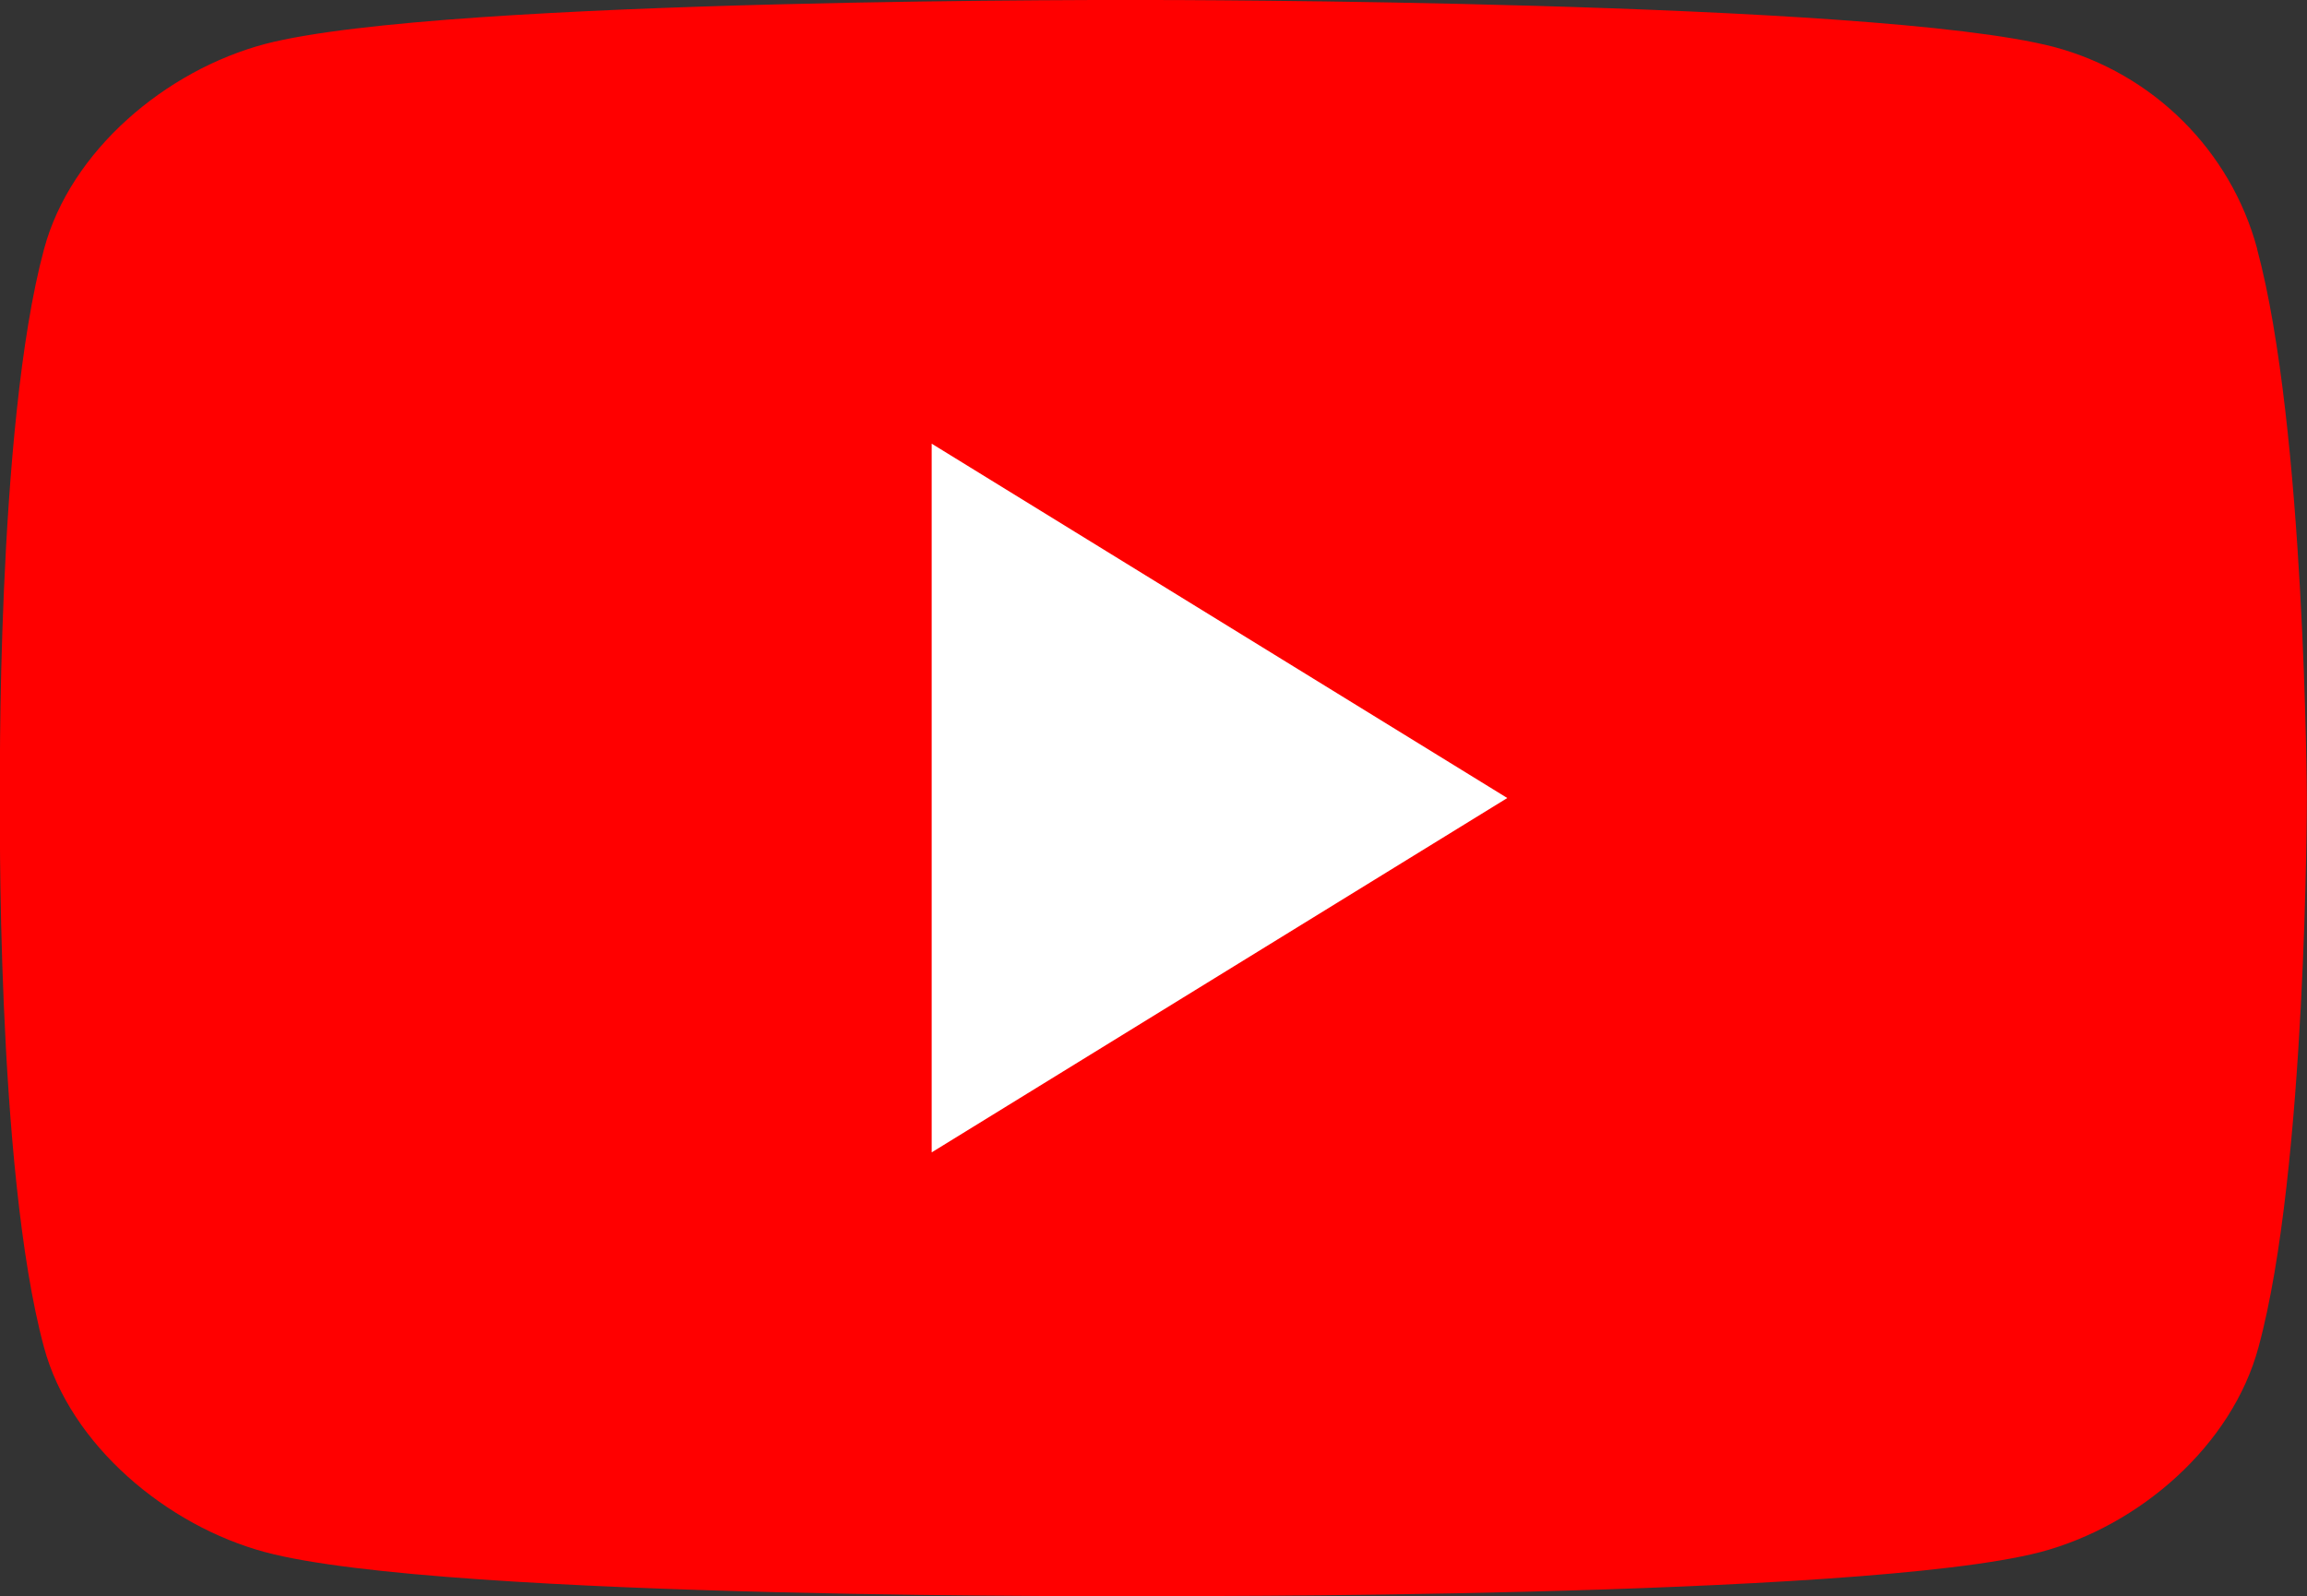 <?xml version="1.0" encoding="UTF-8"?>
<svg id="icon-youtube" data-name="YouTube" xmlns="http://www.w3.org/2000/svg" viewBox="0 0 157.51 109.01">
<rect x="0" y="0" width="157.51" height="109.01" fill="#333333" stroke="none"/>
<title>YouTube</title>
  <defs>
    <style>
      .cls-1 {
        fill: #fff;
      }

      .cls-2 {
        fill: red;
      }
    </style>
  </defs>
  <path class="cls-2" d="m154.11,17c-1.8-6.7-7.1-12-13.9-13.8C127.91,0,78.71,0,78.71,0,78.71,0,30.41-.2,18.11,3c-6.8,1.8-13.3,7.3-15.1,14C-.29,29.2,0,54.5,0,54.5c0,0-.3,25.3,3,37.5,1.8,6.7,8.4,12.2,15.1,14,12.3,3.3,60.6,3,60.6,3,0,0,48.3.2,60.6-3,6.8-1.8,13.1-7.3,14.9-14,3.3-12.1,3.3-37.5,3.3-37.5,0,0-.1-25.3-3.4-37.5Z"/>
  <polygon class="cls-1" points="63.61 78.7 102.91 54.5 63.61 30.3 63.61 78.7"/>
</svg>